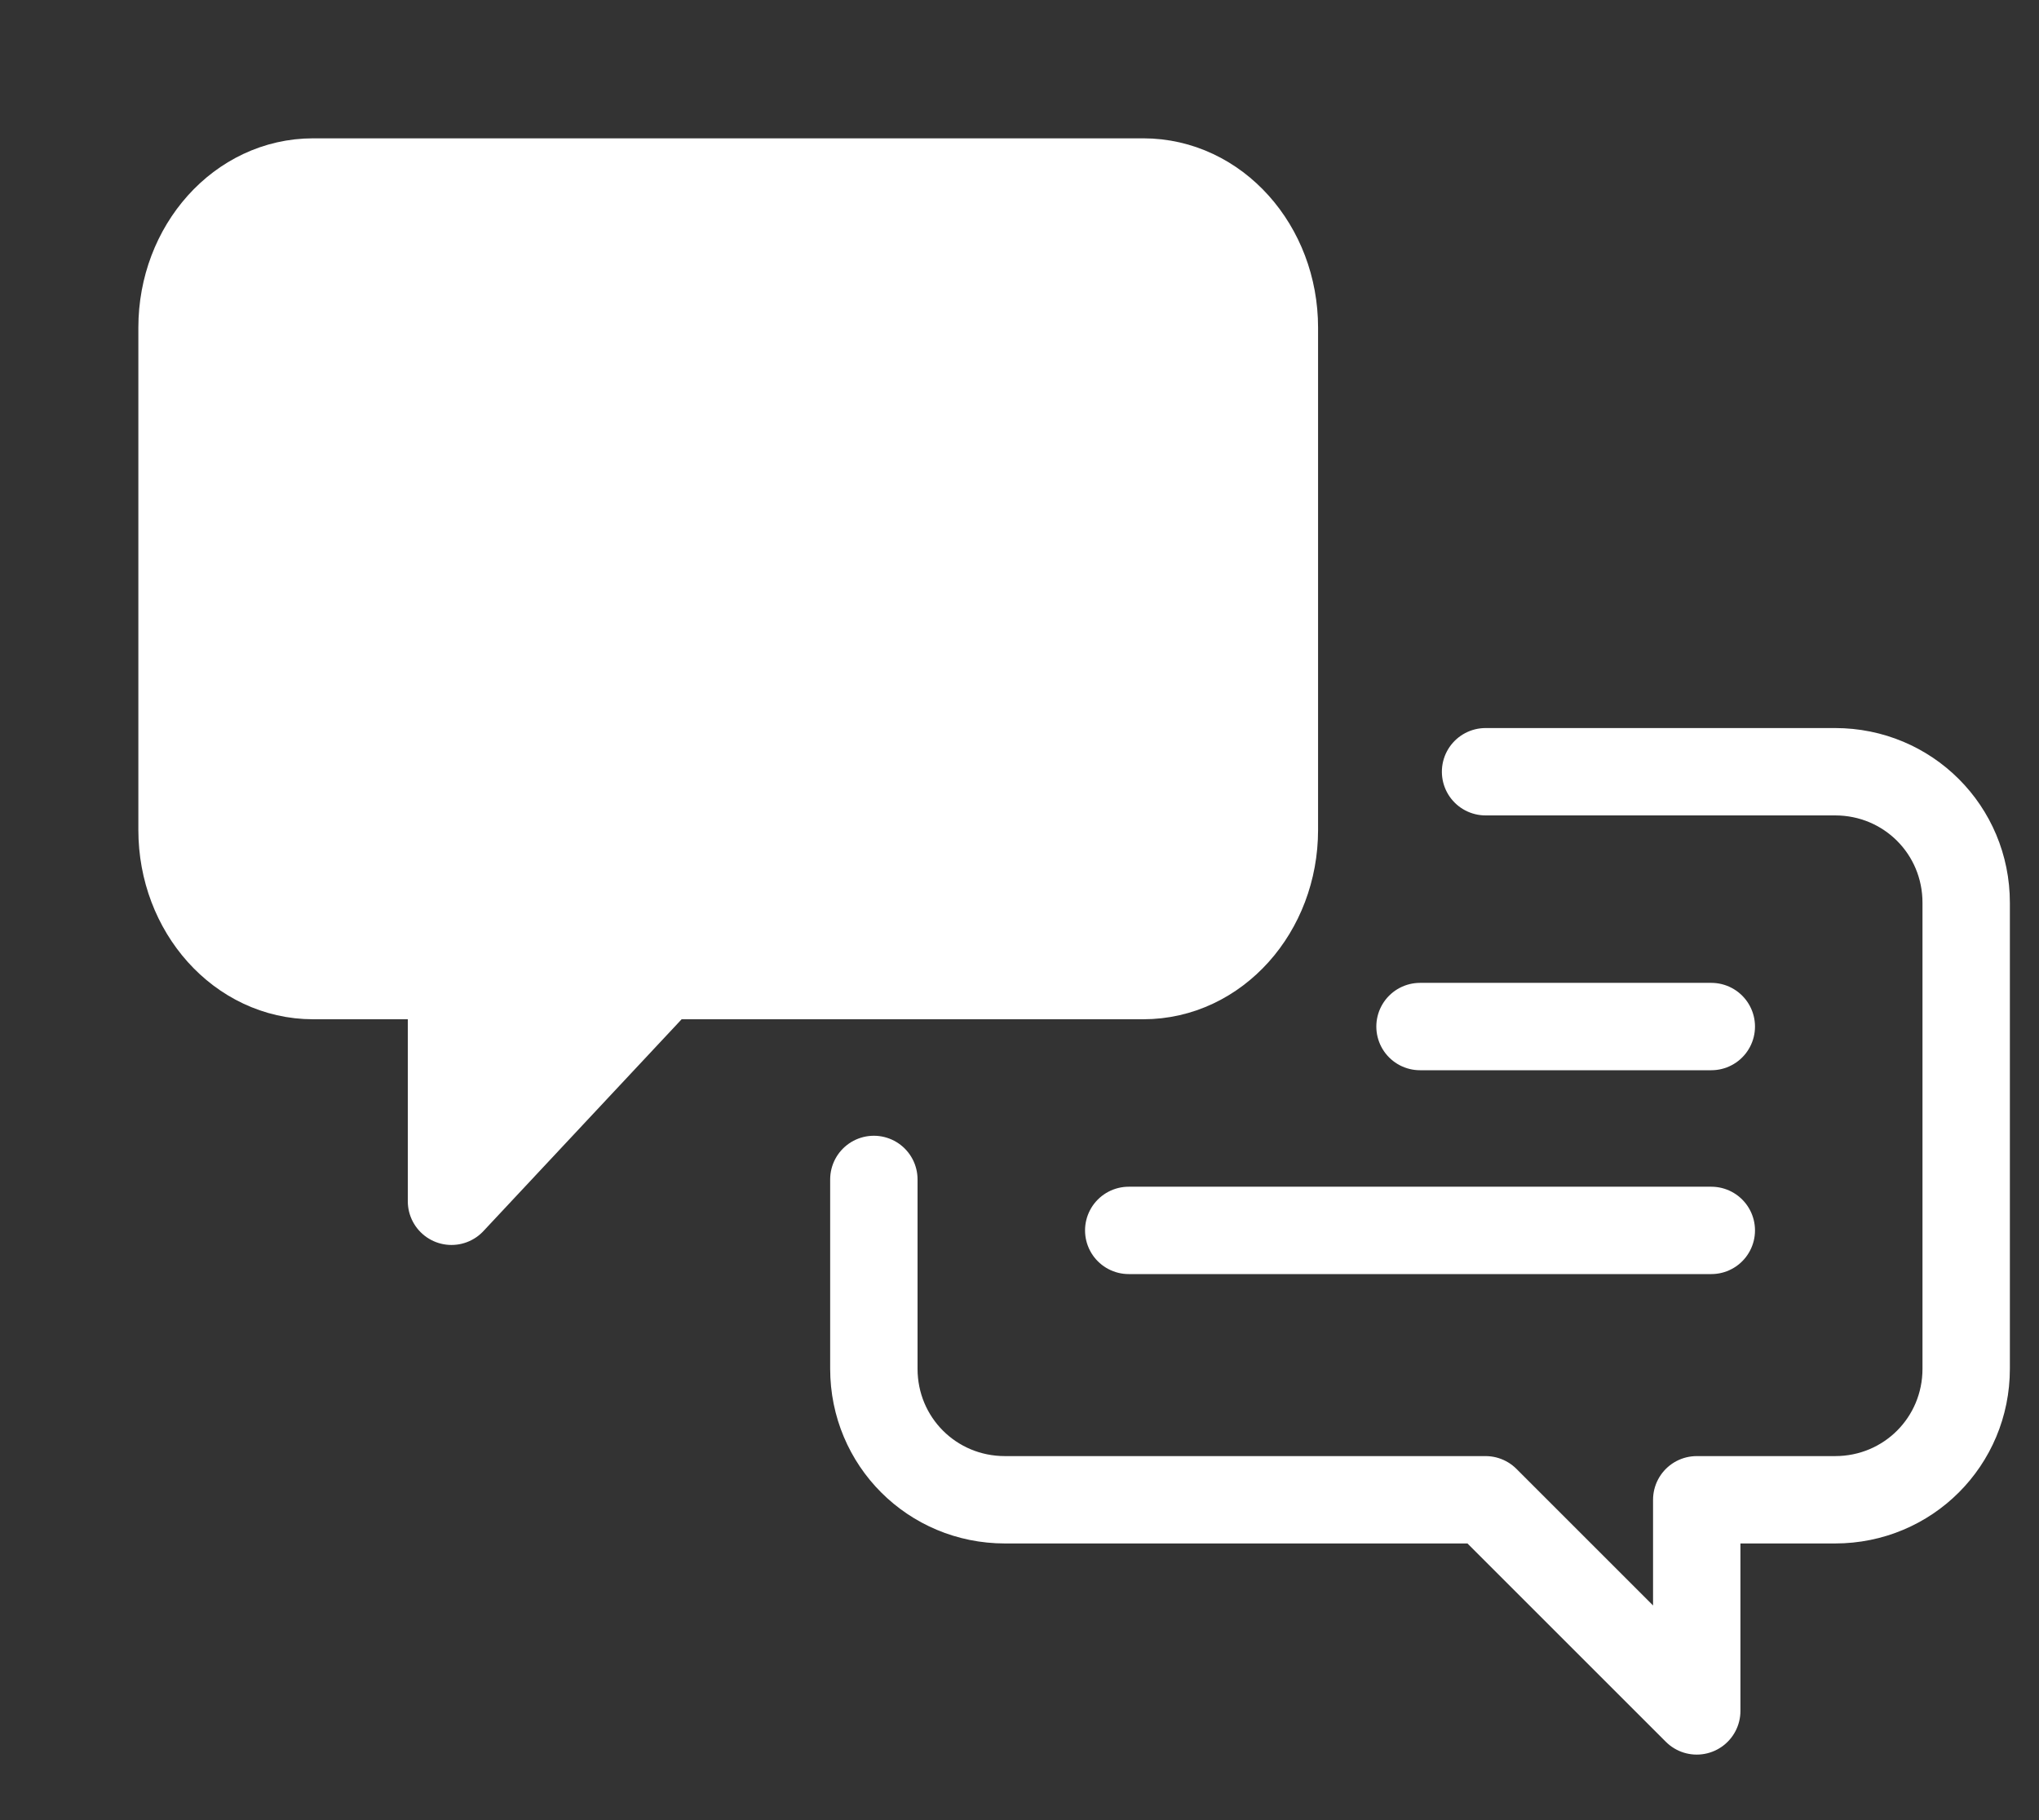 <?xml version="1.0" encoding="UTF-8"?>
<svg id="_レイヤー_1" data-name="レイヤー_1" xmlns="http://www.w3.org/2000/svg" xmlns:xlink="http://www.w3.org/1999/xlink" version="1.1" viewBox="0 0 28 25">
  <rect x="0" y="0" width="28" height="25" fill="#333333" stroke="none"/>
  <!-- Generator: Adobe Illustrator 29.4.0, SVG Export Plug-In . SVG Version: 2.1.0 Build 152)  -->
  <defs>
    <style>
      .st0, .st1 {
        fill: none;
      }

      .st2 {
        fill: #fff;
      }

      .st2, .st1 {
        stroke: #fff;
        stroke-linecap: round;
        stroke-linejoin: round;
        stroke-width: 1.2px;
      }

      .st3 {
        clip-path: url(#clippath-1);
      }

      .st4 {
        clip-path: url(#clippath);
      }
    </style>
    <clipPath id="clippath">
      <rect class="st0" y=".5" width="28" height="24"/>
    </clipPath>
    <clipPath id="clippath-1">
      <rect class="st0" x="1" y="1.5" width="27" height="23"/>
    </clipPath>
  </defs>
  <g class="st4">
    <g class="st3">
      <g>
        <path class="st2" d="M4.3,2.5h11.4c1,0,1.8.9,1.8,2v6.9c0,1.1-.8,2-1.8,2h-6.6l-2.9,3.1v-3.1h-1.9c-1,0-1.8-.9-1.8-2v-6.9c0-1.1.8-2,1.8-2h0Z"/>
        <path class="st1" d="M4.4,7h10.3"/>
        <path class="st1" d="M4.4,9.8h10.3"/>
        <path class="st1" d="M12,16.2v2.6c0,1,.8,1.8,1.8,1.8h6.6l2.9,2.9v-2.9h1.9c1,0,1.8-.8,1.8-1.8v-6.4c0-1-.8-1.8-1.8-1.8h-4.8"/>
        <path class="st1" d="M23.5,14.1h-4"/>
        <path class="st1" d="M23.5,16.9h-8"/>
      </g>
    </g>
  </g>
</svg>